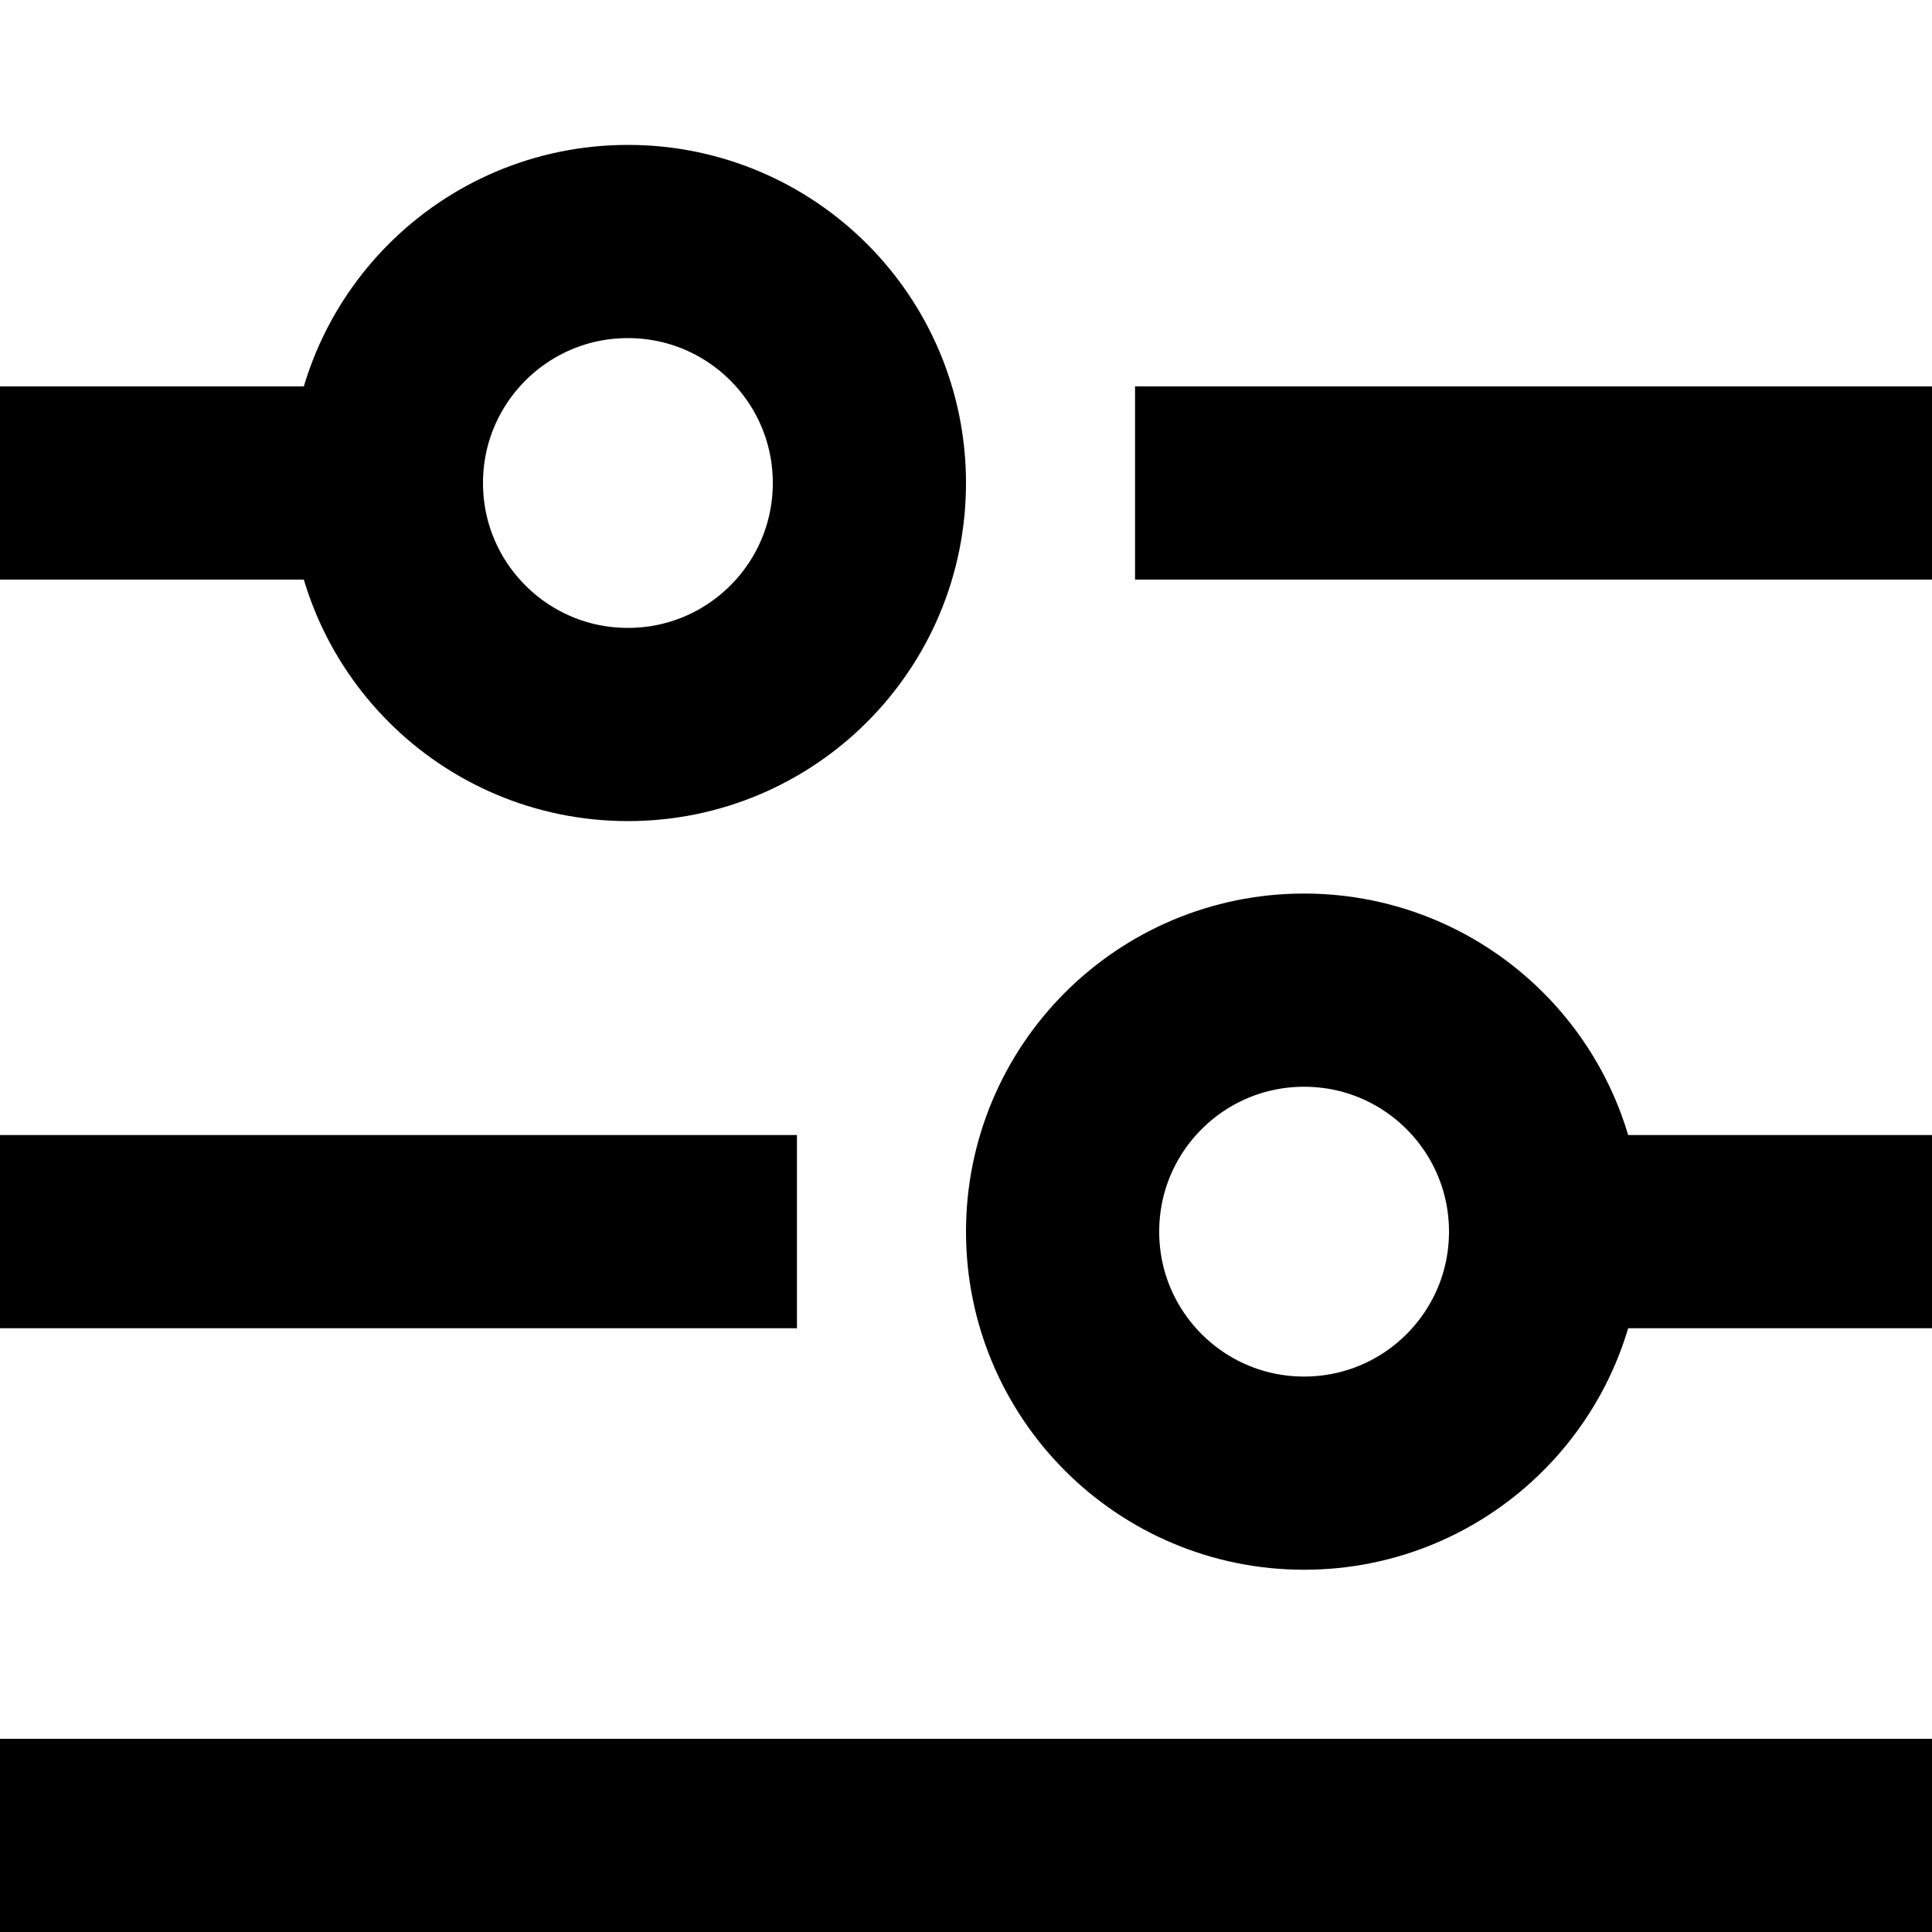<svg width="20" height="20" viewBox="0 0 20 20" fill="none" xmlns="http://www.w3.org/2000/svg">
<g clip-path="url(#clip0_724_18324)">
<path d="M0 19H20" stroke="black" stroke-width="2" stroke-linejoin="round"/>
<path d="M0 5H4" stroke="black" stroke-width="2" stroke-linejoin="round"/>
<path d="M11.75 5H20" stroke="black" stroke-width="2" stroke-linejoin="round"/>
<path d="M6.5 7.5C7.881 7.5 9 6.381 9 5C9 3.619 7.881 2.5 6.5 2.5C5.119 2.5 4 3.619 4 5C4 6.381 5.119 7.5 6.5 7.5Z" stroke="black" stroke-width="2" stroke-linejoin="round"/>
<path d="M20 12.75H16" stroke="black" stroke-width="2" stroke-linejoin="round"/>
<path d="M8.25 12.75H0" stroke="black" stroke-width="2" stroke-linejoin="round"/>
<path d="M13.5 15.25C14.881 15.25 16 14.131 16 12.75C16 11.369 14.881 10.25 13.5 10.25C12.119 10.25 11 11.369 11 12.75C11 14.131 12.119 15.25 13.5 15.25Z" stroke="black" stroke-width="2" stroke-linejoin="round"/>
</g>
<defs>
<clipPath id="clip0_724_18324">
<rect width="20" height="20" fill="white"/>
</clipPath>
</defs>
</svg>
